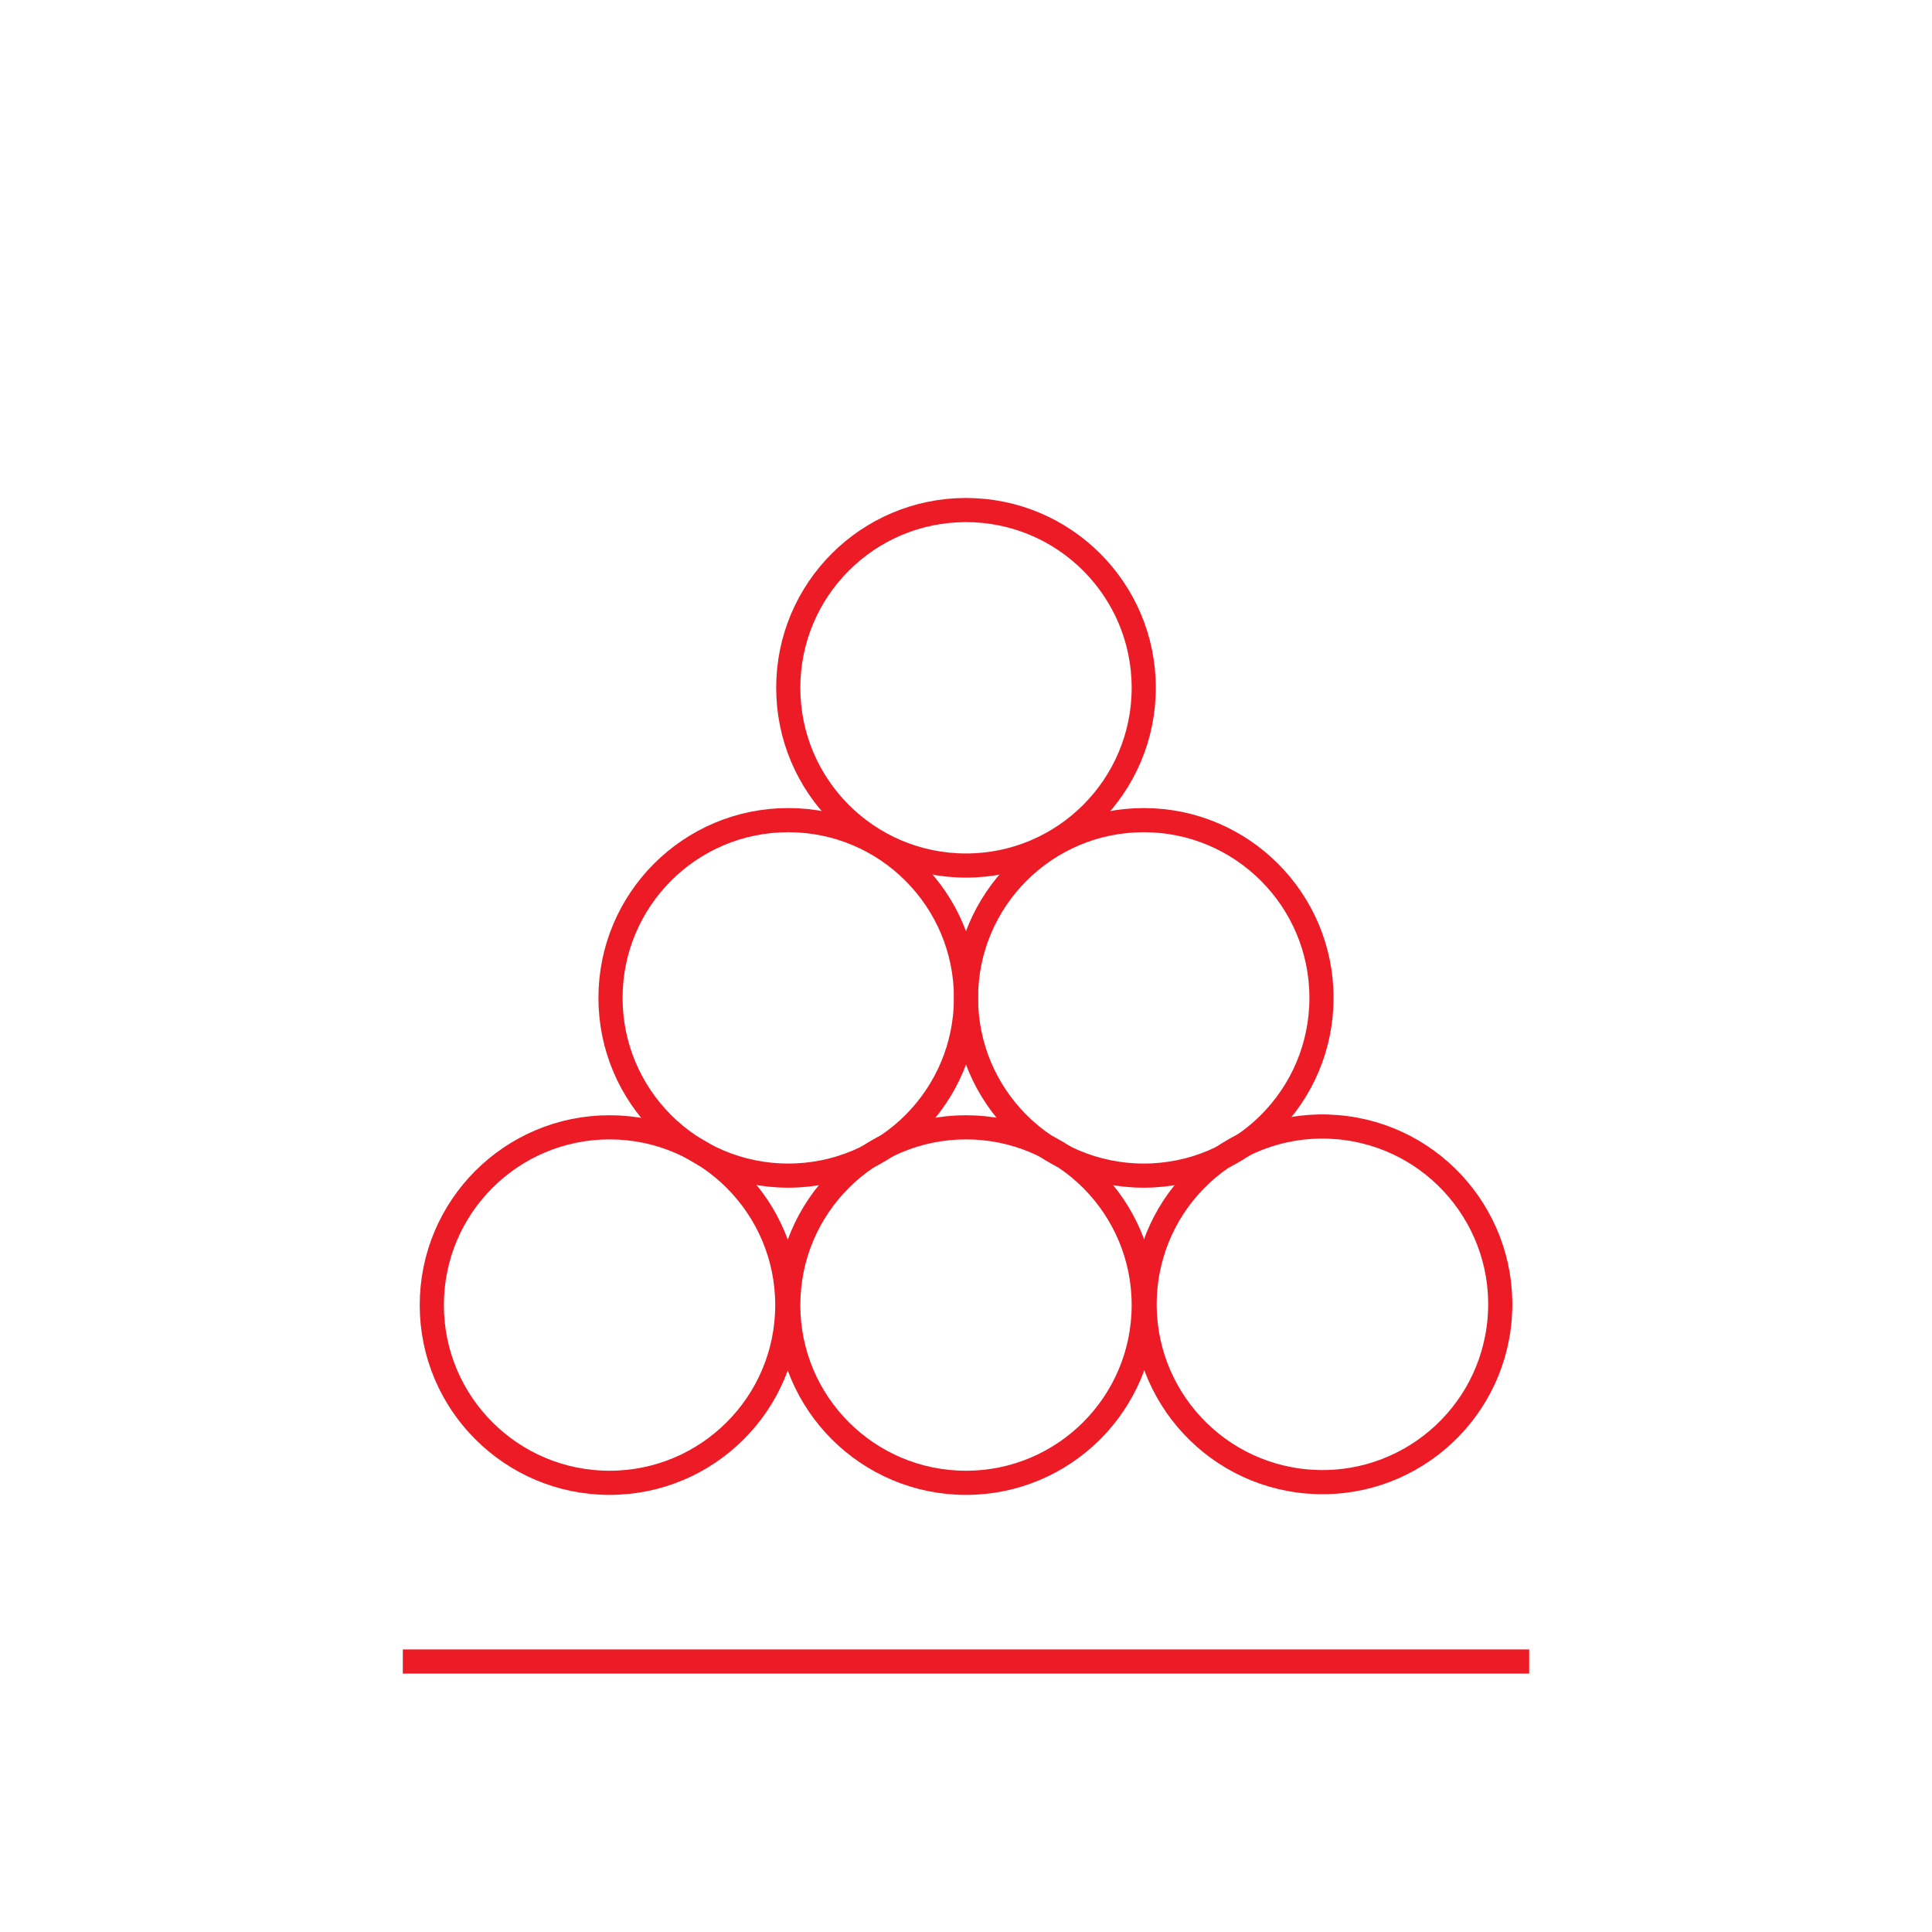 <svg xmlns="http://www.w3.org/2000/svg" xmlns:xlink="http://www.w3.org/1999/xlink" id="Layer_1" x="0px" y="0px" viewBox="0 0 200 200" style="enable-background:new 0 0 200 200;" xml:space="preserve"><style type="text/css">	.st0{fill:none;stroke:#ED1B25;stroke-width:2.5;stroke-miterlimit:10;}</style><title>Steel</title><line class="st0" x1="158.3" y1="172" x2="41.7" y2="172"></line><circle class="st0" cx="63.1" cy="135.1" r="18.4"></circle><circle class="st0" cx="100" cy="135.1" r="18.4"></circle><ellipse transform="matrix(8.248049e-02 -0.997 0.997 8.248049e-02 -9.088 260.369)" class="st0" cx="136.9" cy="135.1" rx="18.4" ry="18.4"></ellipse><circle class="st0" cx="81.6" cy="103.3" r="18.4"></circle><circle class="st0" cx="118.4" cy="103.3" r="18.4"></circle><circle class="st0" cx="100" cy="71.2" r="18.4"></circle></svg>